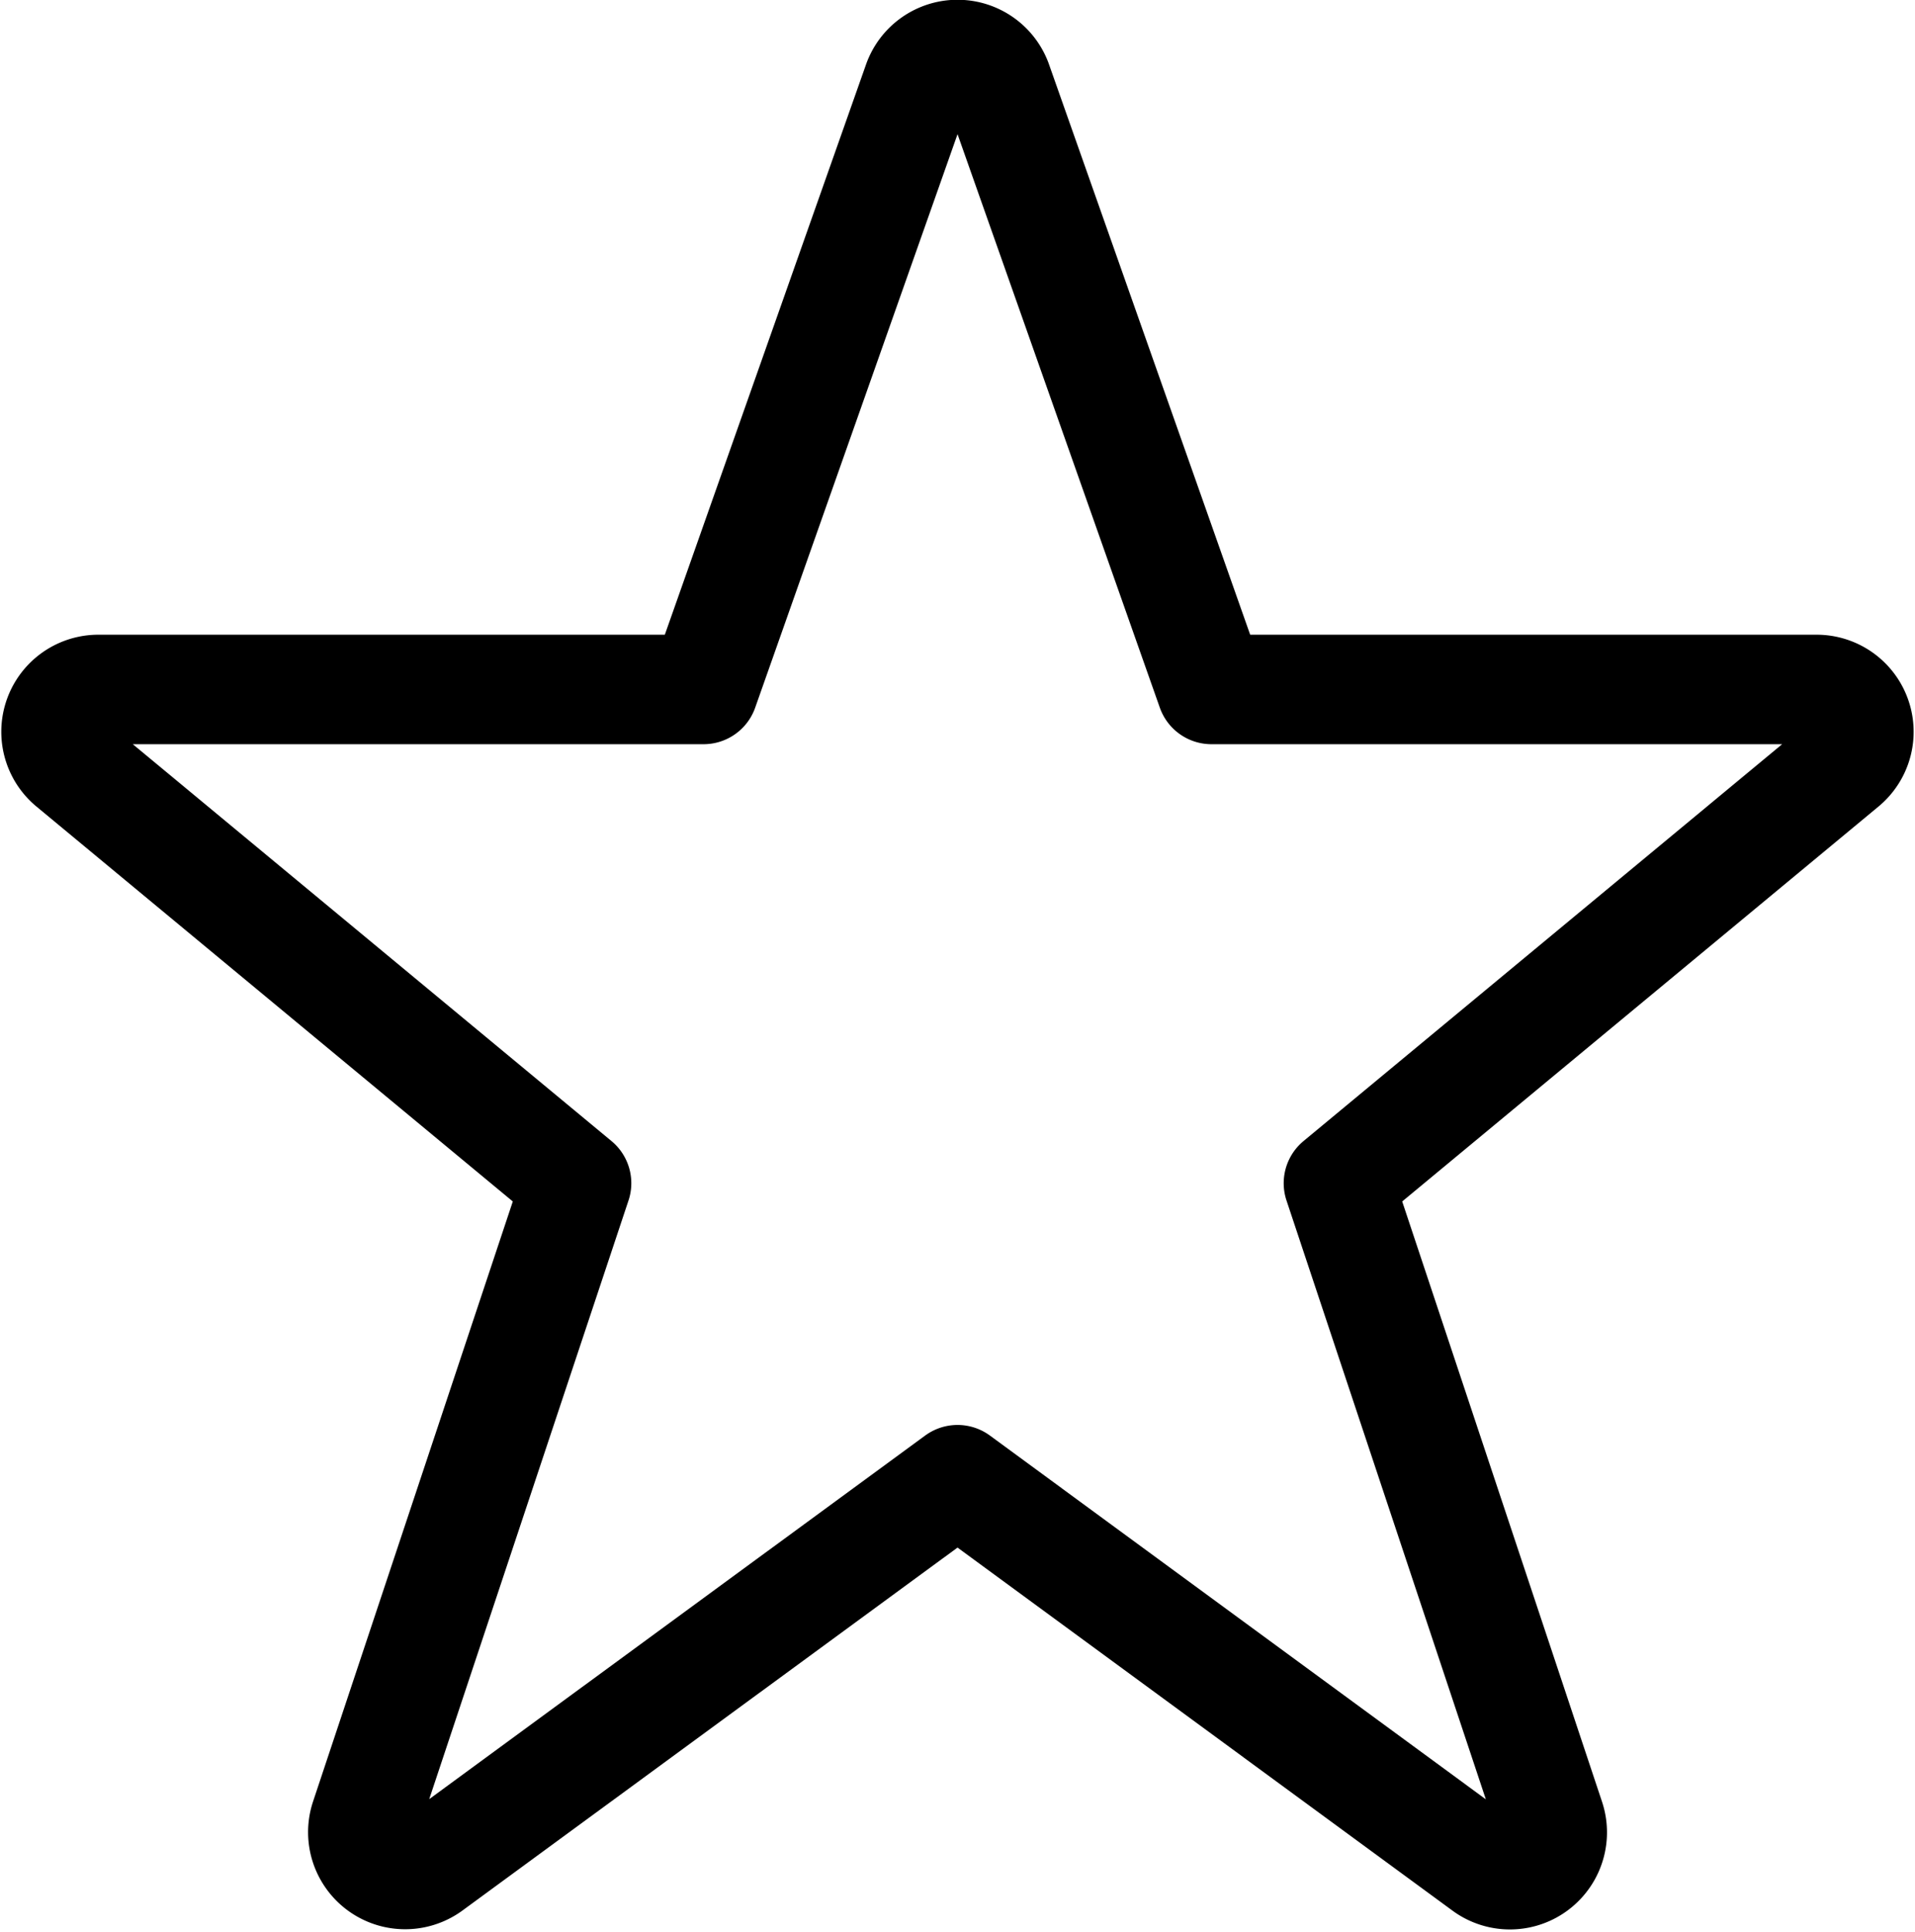 <svg xmlns="http://www.w3.org/2000/svg" width="26.239" height="26.468" viewBox="0 0 26.239 26.468">
  <g id="Social-Medias-Rewards-Rating_Rating_rating-star" data-name="Social-Medias-Rewards-Rating / Rating / rating-star" transform="translate(-604.655 -800.477)">
    <g id="Group_86" data-name="Group 86" transform="translate(605.422 801.227)">
      <g id="rating-star">
        <path id="Shape_312" data-name="Shape 312" d="M617.232,801.6a.58.58,0,0,1,1.086,0l2.936,8.323h8.291a.58.58,0,0,1,.377,1.021l-6.928,5.744,2.9,8.711a.58.58,0,0,1-.893.651l-7.226-5.3-7.23,5.3a.58.58,0,0,1-.89-.651l2.9-8.711-6.929-5.744a.58.58,0,0,1,.377-1.021h8.292Z" transform="translate(-605.422 -801.227)" fill="none" stroke="#000" stroke-linecap="round" stroke-linejoin="round" stroke-width="1.5"/>
      </g>
    </g>
  </g>
</svg>

